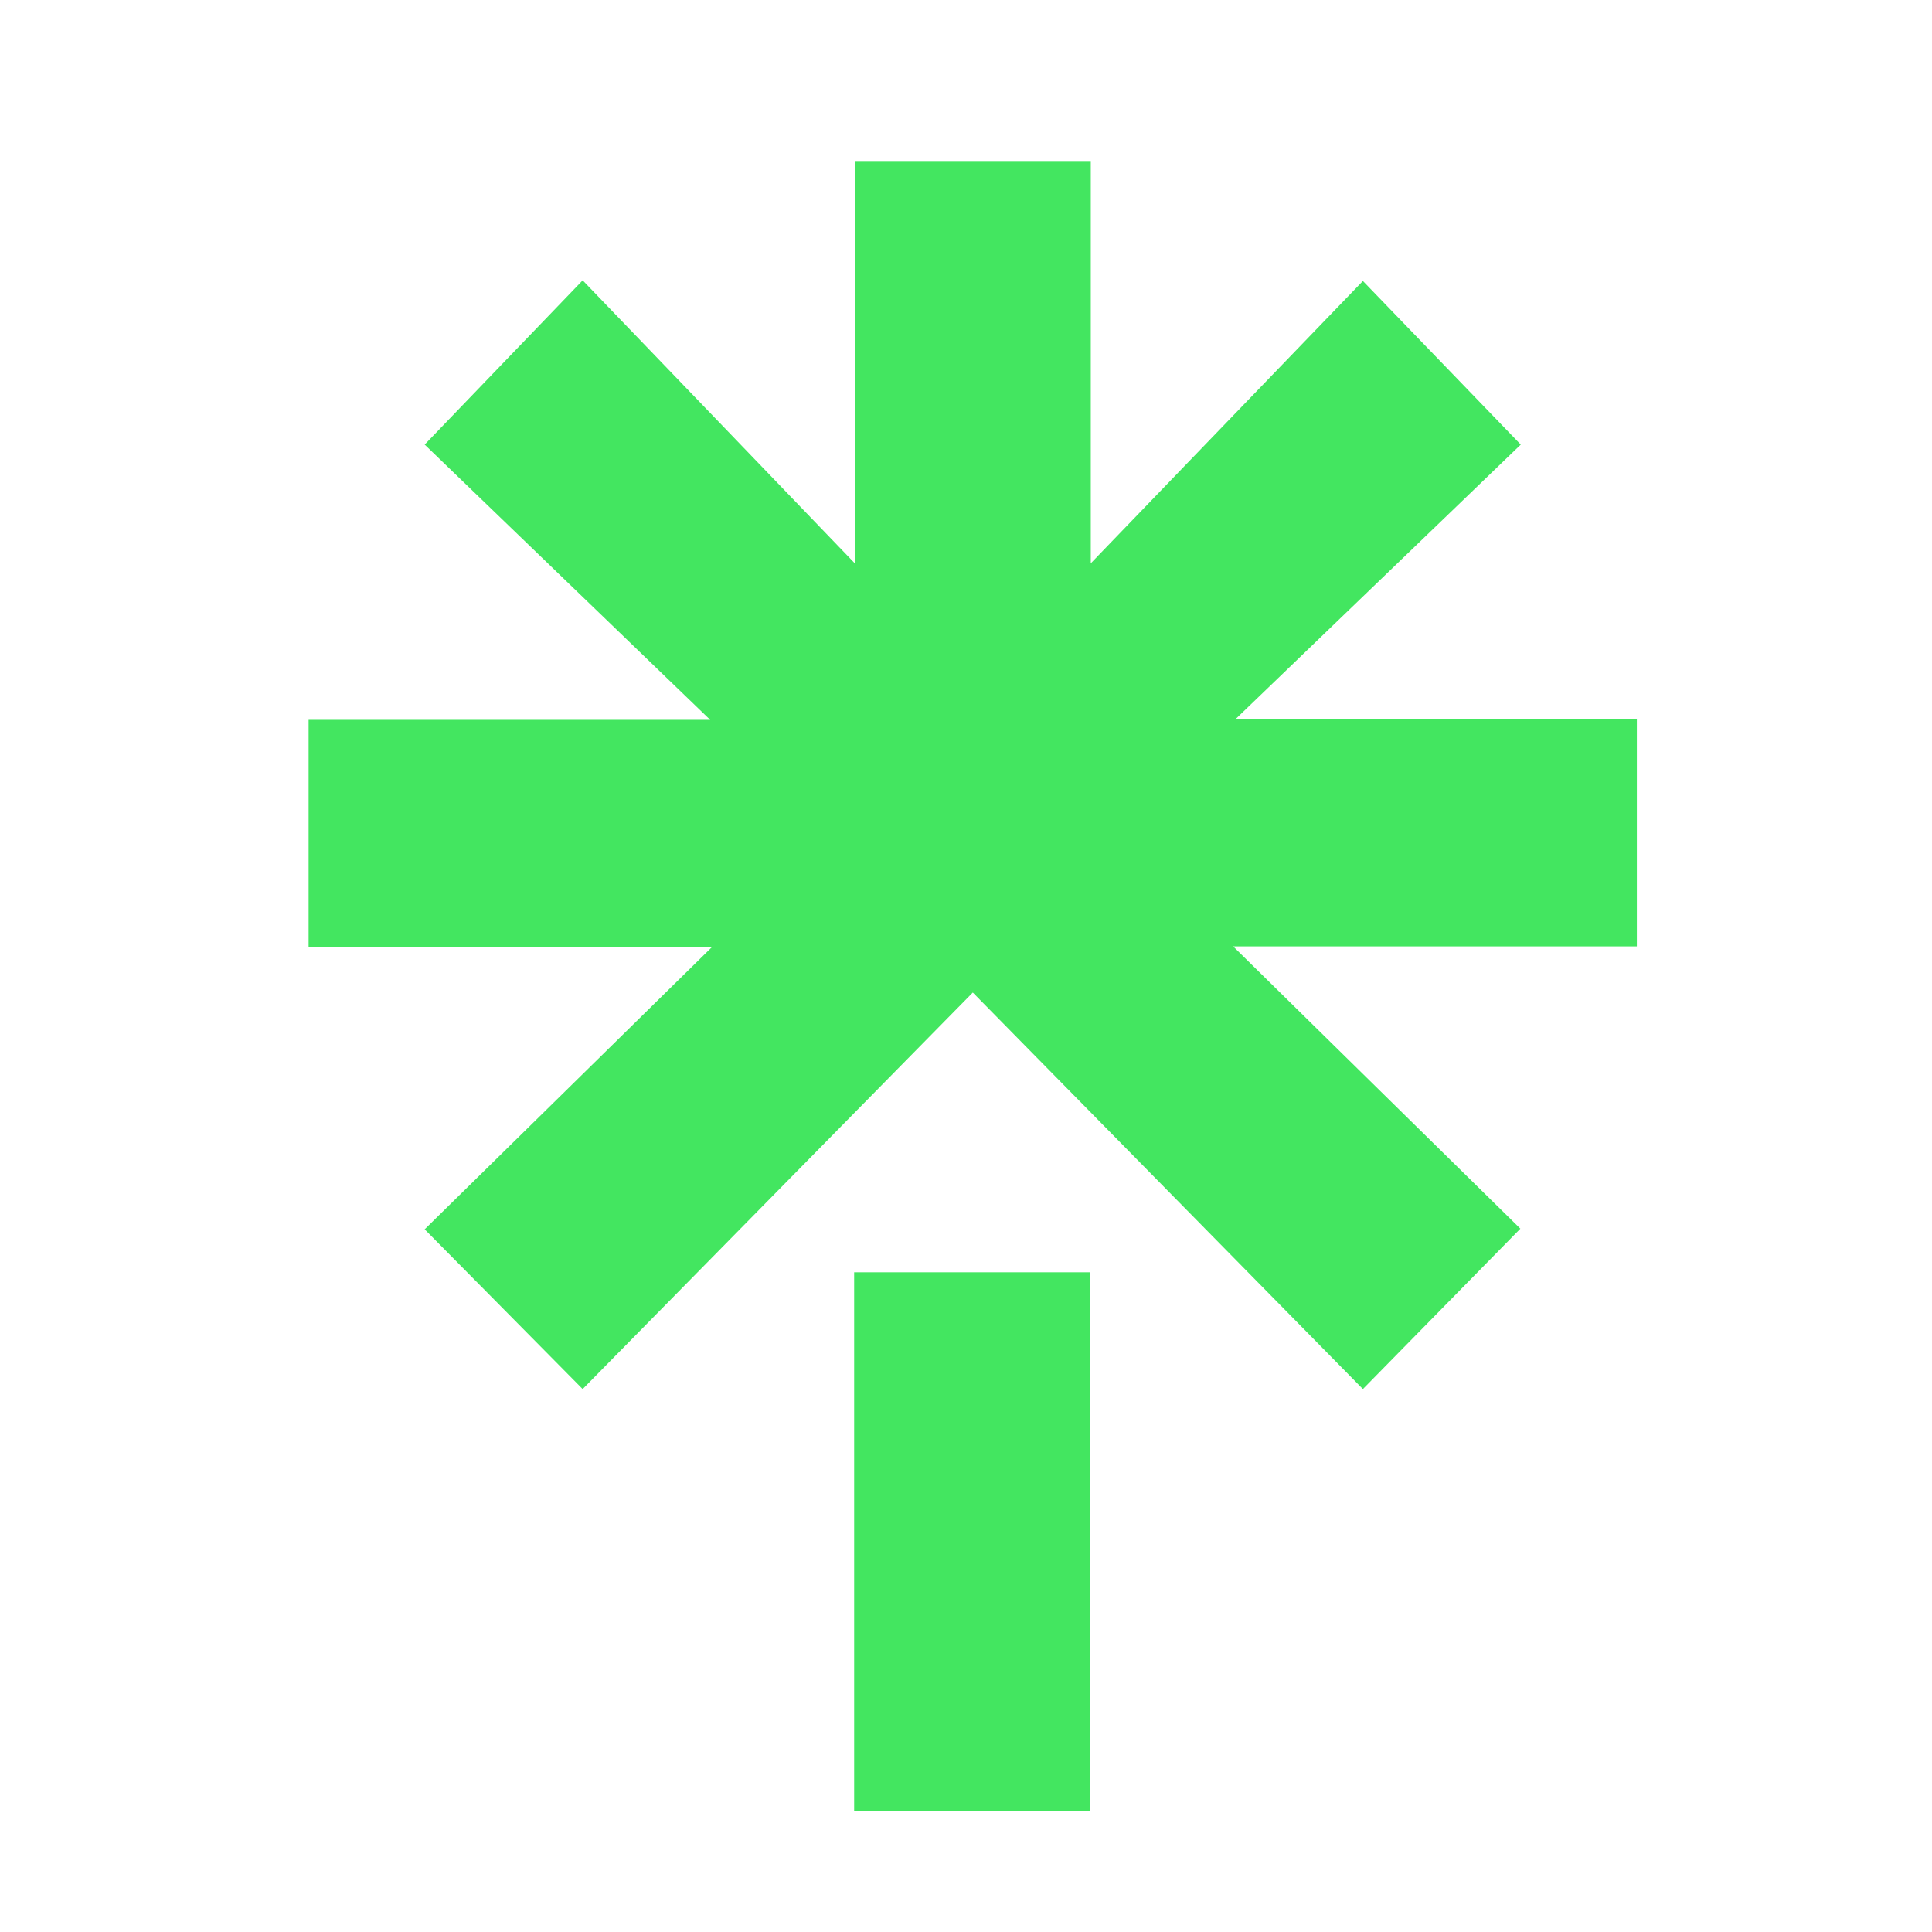 <?xml version="1.0" encoding="utf-8"?>
<svg xmlns="http://www.w3.org/2000/svg" fill="none" height="100%" overflow="visible" preserveAspectRatio="none" style="display: block;" viewBox="0 0 48 48" width="100%">
<g id="Linktree_logo 1">
<path d="M7.667 17.884H17.644L10.551 11.046L14.476 6.965L21.237 13.995V4H27.1V13.995L33.861 6.981L37.783 11.046L30.694 17.869H40.667V23.512H30.637L37.773 30.526L33.861 34.511L24.169 24.659L14.476 34.511L10.551 30.542L17.691 23.527H7.667V17.884ZM21.221 31.609H27.084V45H21.221V31.609Z" fill="#43E660" id="Vector"/>
</g>
</svg>